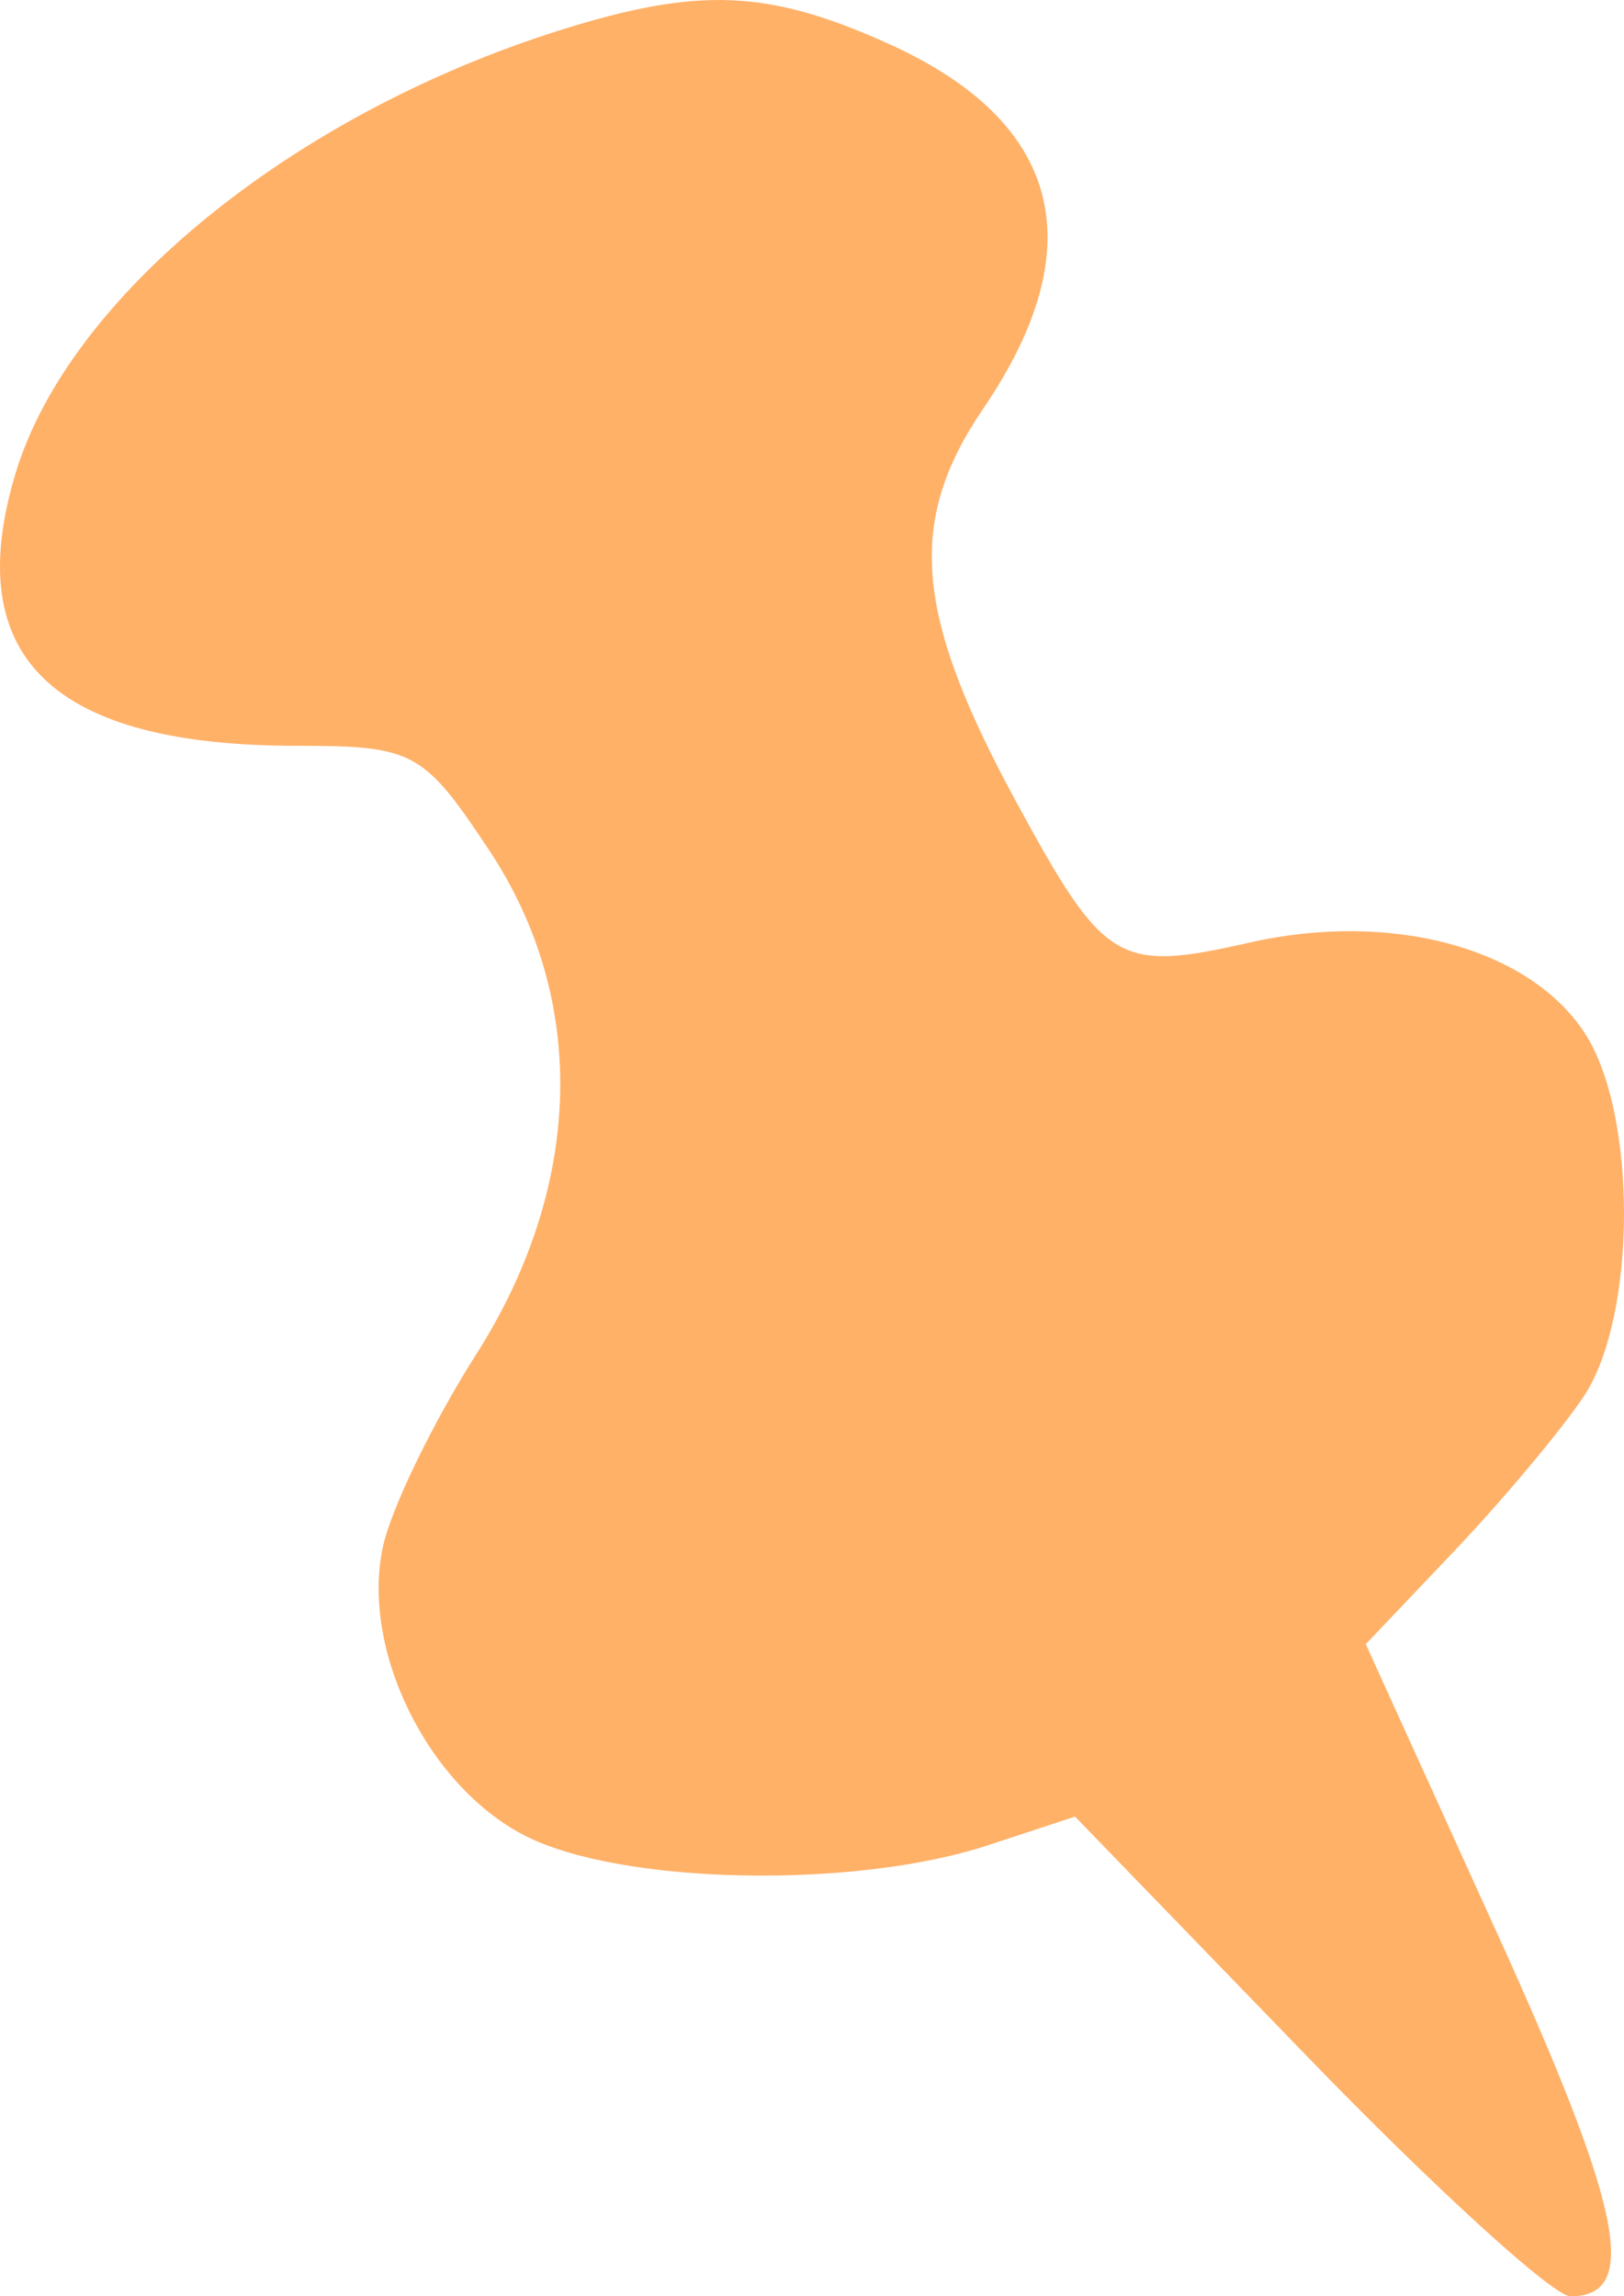 <?xml version="1.0" encoding="UTF-8"?> <svg xmlns="http://www.w3.org/2000/svg" width="29" height="41" viewBox="0 0 29 41" fill="none"><path fill-rule="evenodd" clip-rule="evenodd" d="M9.976 0.547C5.211 2.053 1.223 5.304 0.276 8.457C-0.708 11.729 0.933 13.316 5.295 13.316C7.387 13.316 7.563 13.412 8.738 15.185C10.507 17.854 10.419 21.179 8.497 24.192C7.737 25.386 6.991 26.922 6.84 27.607C6.436 29.439 7.628 31.876 9.367 32.772C11.069 33.649 15.239 33.737 17.641 32.947L19.197 32.435L23.343 36.718C25.623 39.073 27.738 41 28.043 41C29.289 41 28.977 39.452 26.741 34.532L24.389 29.356L25.964 27.699C26.83 26.788 27.871 25.545 28.278 24.938C29.233 23.51 29.243 19.881 28.295 18.439C27.296 16.919 24.838 16.258 22.311 16.83C19.964 17.362 19.725 17.218 18.153 14.329C16.326 10.97 16.186 9.313 17.556 7.299C19.53 4.401 18.957 2.18 15.876 0.786C13.718 -0.191 12.472 -0.241 9.976 0.547Z" fill="#FFB168"></path></svg> 